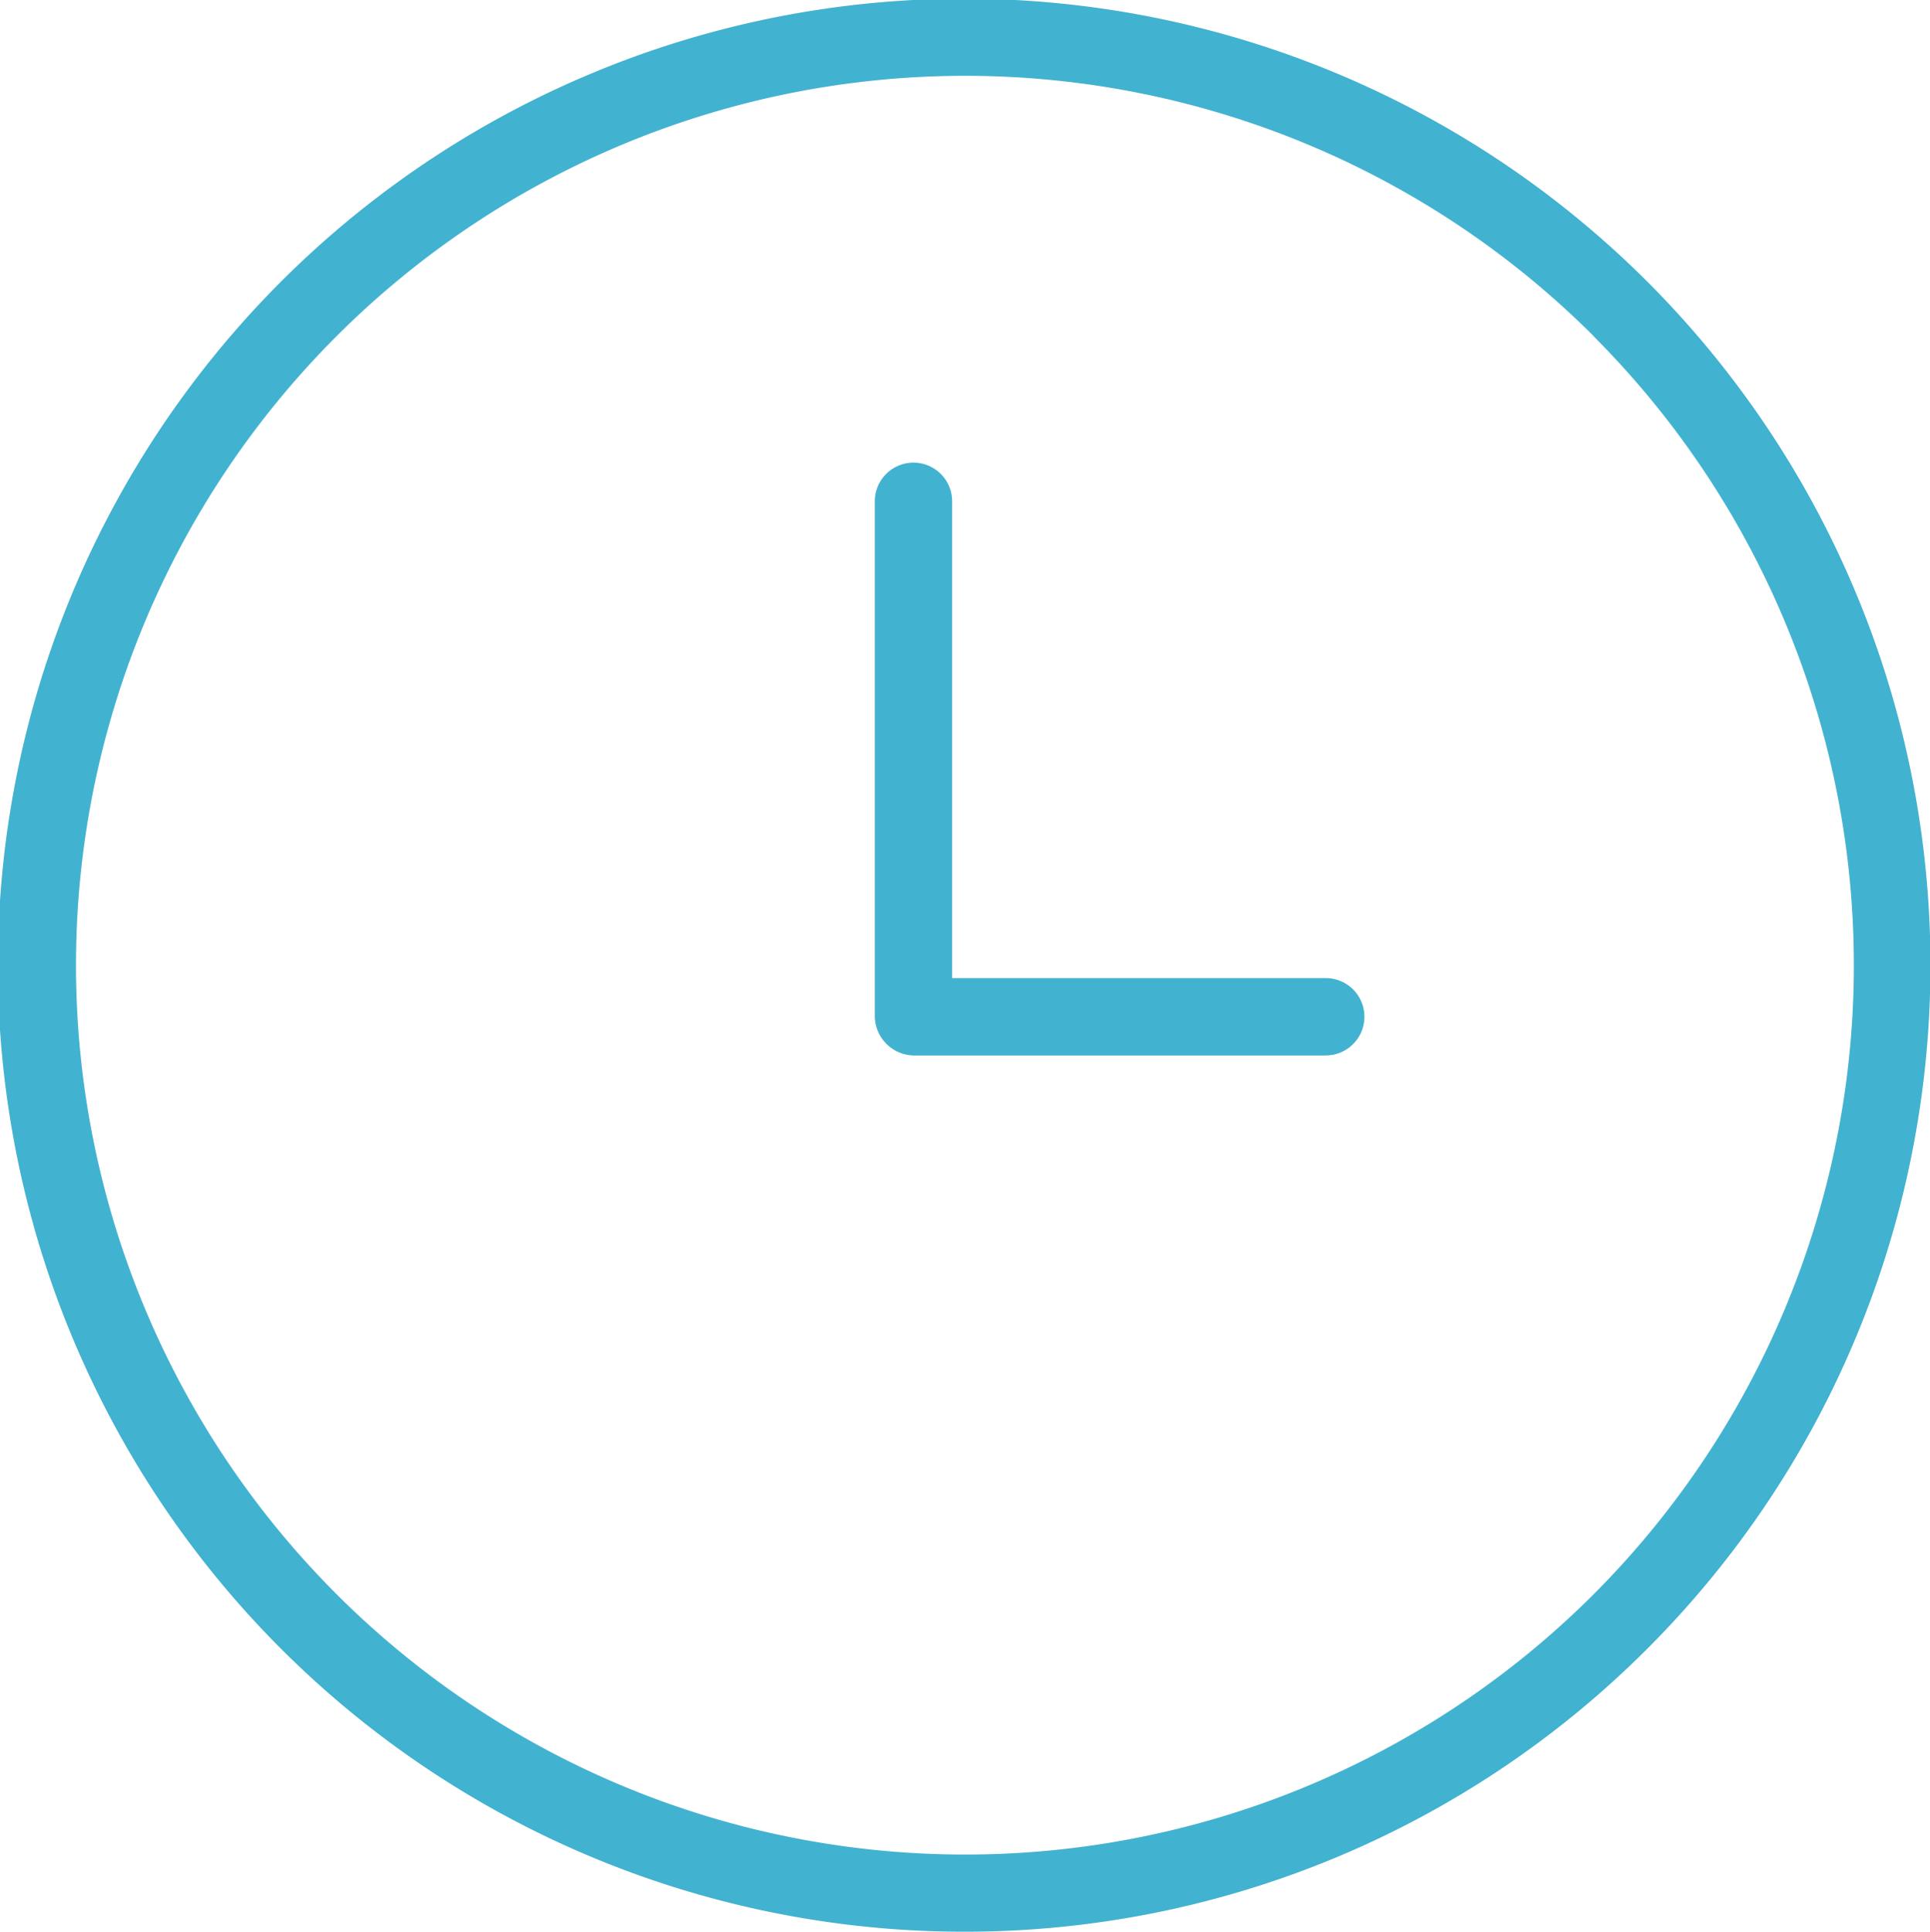 <svg xmlns="http://www.w3.org/2000/svg" width="49.192" height="49.224" viewBox="0 0 49.192 49.224">
  <g transform="translate(0)">
    <path d="M175.2,199.824a24.629,24.629,0,1,1,17.4-7.224A24.572,24.572,0,0,1,175.2,199.824Zm16.025-40.654a22.663,22.663,0,1,0,0,32.05A22.685,22.685,0,0,0,191.221,159.171Z" transform="translate(-150.6 -150.6)" fill="#41b2d0"/>
    <path d="M425.493,381.106H414.985a1.01,1.01,0,0,1-.985-.985V366.985a.985.985,0,0,1,1.97,0v12.15h9.523a.985.985,0,1,1,0,1.97Z" transform="translate(-391.702 -354.211)" fill="#41b2d0"/>
  </g>
</svg>
